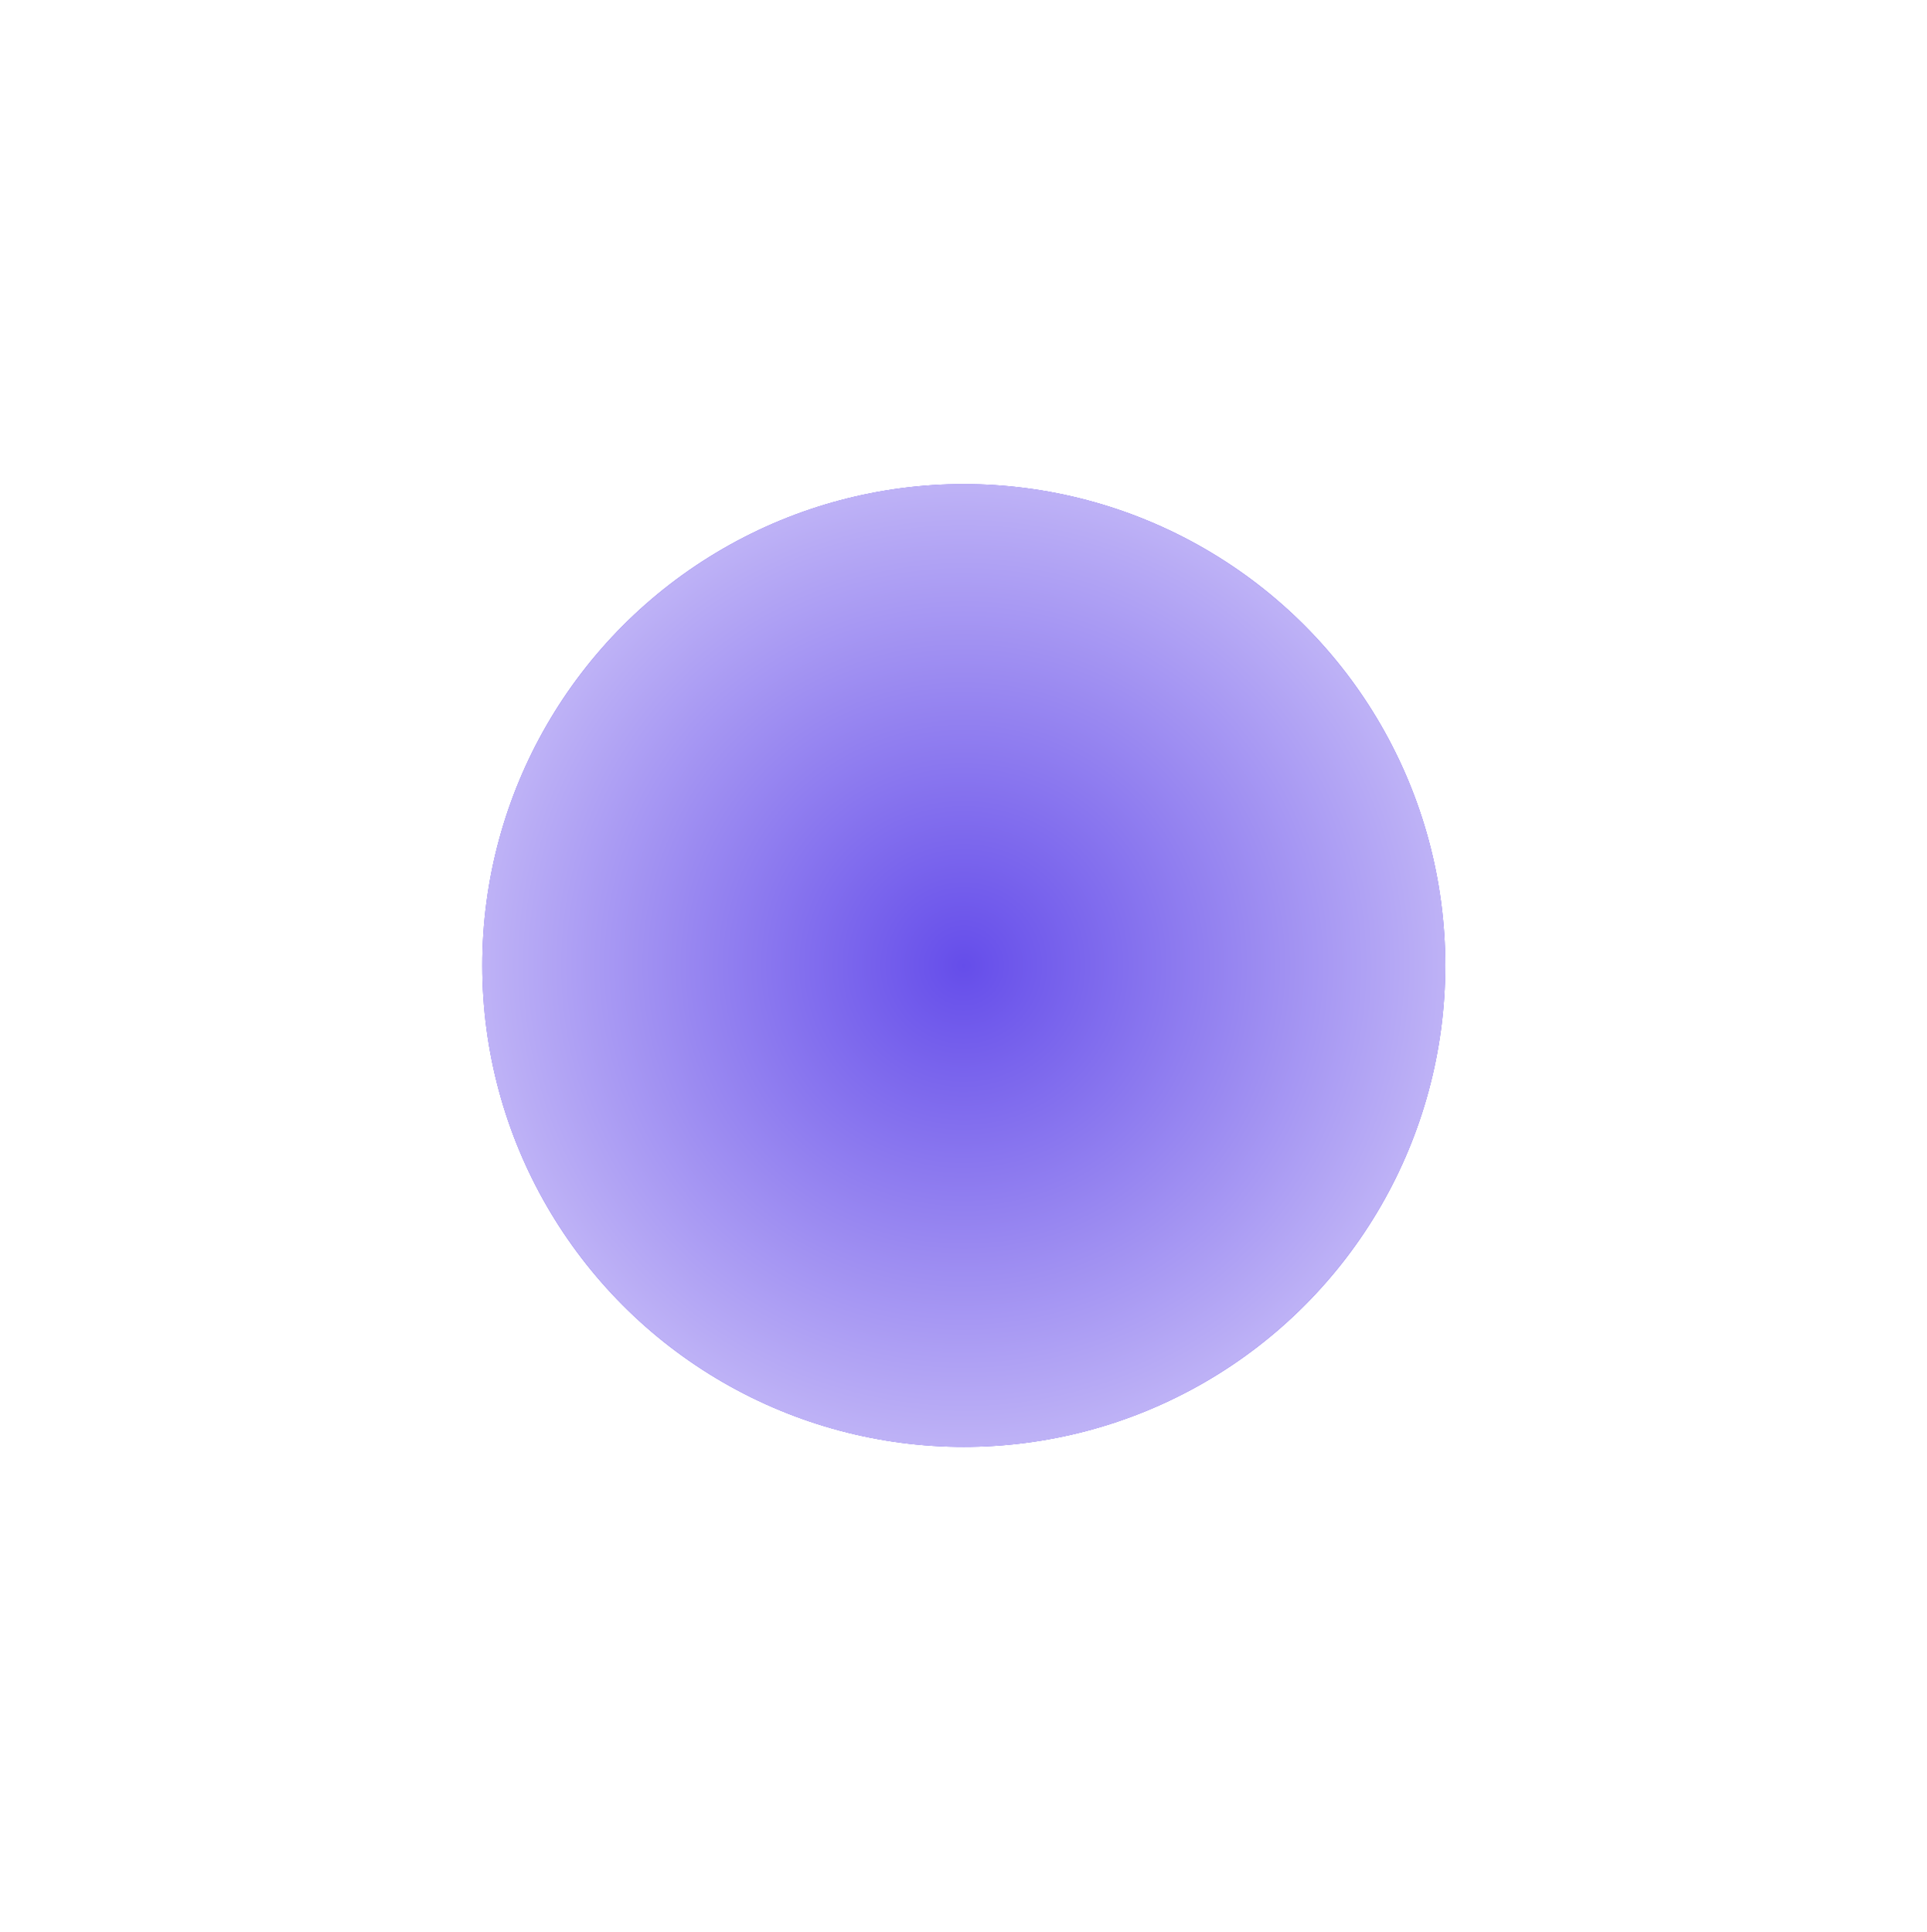 <?xml version="1.0" encoding="UTF-8"?> <svg xmlns="http://www.w3.org/2000/svg" width="337" height="338" viewBox="0 0 337 338" fill="none"><g filter="url(#filter0_f_115_295)"><circle cx="168.55" cy="168.884" r="84.196" fill="#654DEA"></circle></g><circle cx="168.55" cy="168.884" r="84.196" fill="url(#paint0_diamond_115_295)"></circle><defs><filter id="filter0_f_115_295" x="0.157" y="0.492" width="336.785" height="336.785" filterUnits="userSpaceOnUse" color-interpolation-filters="sRGB"><feFlood flood-opacity="0" result="BackgroundImageFix"></feFlood><feBlend mode="normal" in="SourceGraphic" in2="BackgroundImageFix" result="shape"></feBlend><feGaussianBlur stdDeviation="42.098" result="effect1_foregroundBlur_115_295"></feGaussianBlur></filter><radialGradient id="paint0_diamond_115_295" cx="0" cy="0" r="1" gradientUnits="userSpaceOnUse" gradientTransform="translate(168.55 168.884) rotate(90) scale(84.196)"><stop stop-color="#654DEA"></stop><stop offset="1" stop-color="#BEB2F6"></stop></radialGradient></defs></svg> 